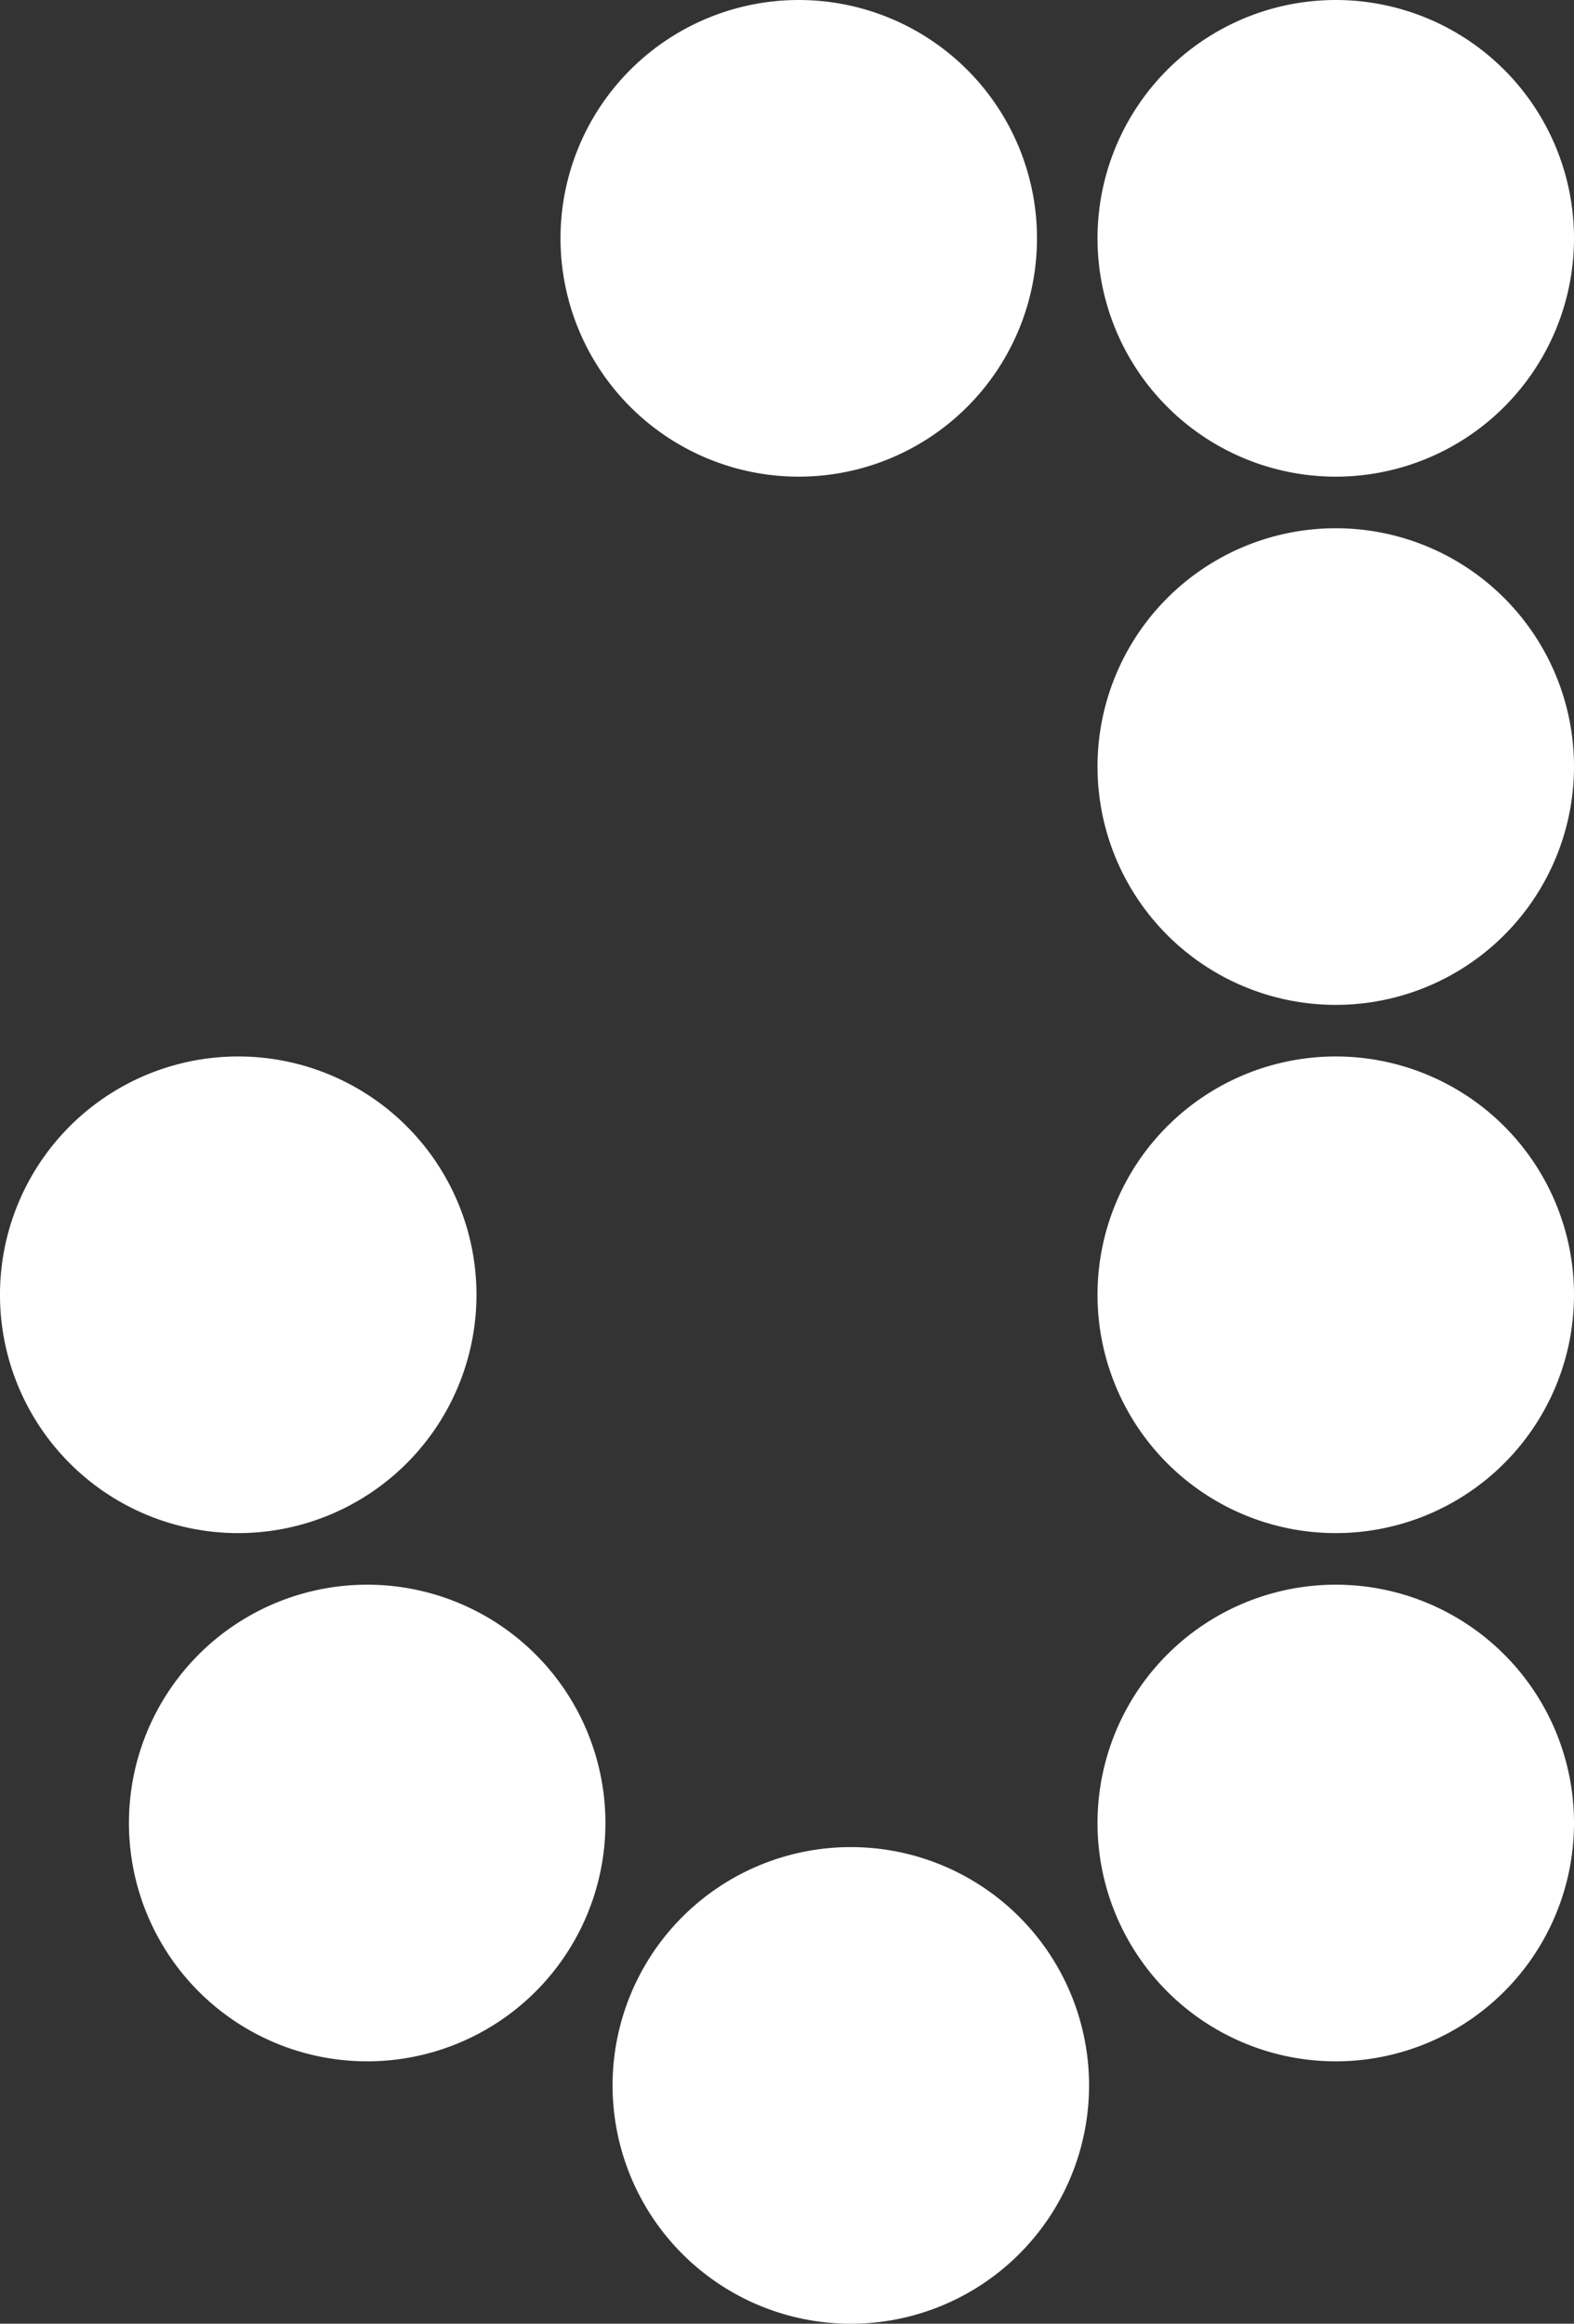 <?xml version="1.0" encoding="UTF-8"?> <svg xmlns="http://www.w3.org/2000/svg" xmlns:xlink="http://www.w3.org/1999/xlink" width="117.091" height="172.804" viewBox="0 0 117.091 172.804"><rect x="0" y="0" width="117.091" height="172.804" fill="#333333" stroke="none"/><defs><clipPath id="clip-path"><path id="Tracé_354" data-name="Tracé 354" d="M0,111.586H117.091v-172.8H0Z" transform="translate(0 61.218)" fill="#fff"></path></clipPath></defs><g id="Groupe_208" data-name="Groupe 208" transform="translate(0 61.218)"><g id="Groupe_207" data-name="Groupe 207" transform="translate(0 -61.218)" clip-path="url(#clip-path)"><g id="Groupe_199" data-name="Groupe 199" transform="translate(81.645 0.001)"><path id="Tracé_346" data-name="Tracé 346" d="M22.889,11.443A17.723,17.723,0,1,1,5.167-6.278,17.722,17.722,0,0,1,22.889,11.443" transform="translate(12.557 6.278)" fill="#fff"></path></g><g id="Groupe_200" data-name="Groupe 200" transform="translate(41.697 0.001)"><path id="Tracé_347" data-name="Tracé 347" d="M22.889,11.443A17.723,17.723,0,1,1,5.167-6.278,17.722,17.722,0,0,1,22.889,11.443" transform="translate(12.557 6.278)" fill="#fff"></path></g><g id="Groupe_201" data-name="Groupe 201" transform="translate(81.645 39.283)"><path id="Tracé_348" data-name="Tracé 348" d="M22.889,11.443A17.723,17.723,0,1,1,5.167-6.278,17.722,17.722,0,0,1,22.889,11.443" transform="translate(12.557 6.278)" fill="#fff"></path></g><g id="Groupe_202" data-name="Groupe 202" transform="translate(81.645 78.565)"><path id="Tracé_349" data-name="Tracé 349" d="M22.889,11.443A17.723,17.723,0,1,1,5.167-6.278,17.722,17.722,0,0,1,22.889,11.443" transform="translate(12.557 6.278)" fill="#fff"></path></g><g id="Groupe_203" data-name="Groupe 203" transform="translate(-0.001 78.565)"><path id="Tracé_350" data-name="Tracé 350" d="M22.889,11.443A17.723,17.723,0,1,1,5.167-6.278,17.722,17.722,0,0,1,22.889,11.443" transform="translate(12.557 6.278)" fill="#fff"></path></g><g id="Groupe_204" data-name="Groupe 204" transform="translate(81.645 117.847)"><path id="Tracé_351" data-name="Tracé 351" d="M22.889,11.443A17.723,17.723,0,1,1,5.167-6.278,17.722,17.722,0,0,1,22.889,11.443" transform="translate(12.557 6.278)" fill="#fff"></path></g><g id="Groupe_205" data-name="Groupe 205" transform="translate(9.592 117.847)"><path id="Tracé_352" data-name="Tracé 352" d="M22.889,11.443A17.723,17.723,0,1,1,5.167-6.278,17.722,17.722,0,0,1,22.889,11.443" transform="translate(12.557 6.278)" fill="#fff"></path></g><g id="Groupe_206" data-name="Groupe 206" transform="translate(45.57 137.361)"><path id="Tracé_353" data-name="Tracé 353" d="M22.889,11.443A17.723,17.723,0,1,1,5.167-6.278,17.722,17.722,0,0,1,22.889,11.443" transform="translate(12.557 6.278)" fill="#fff"></path></g></g></g></svg> 
